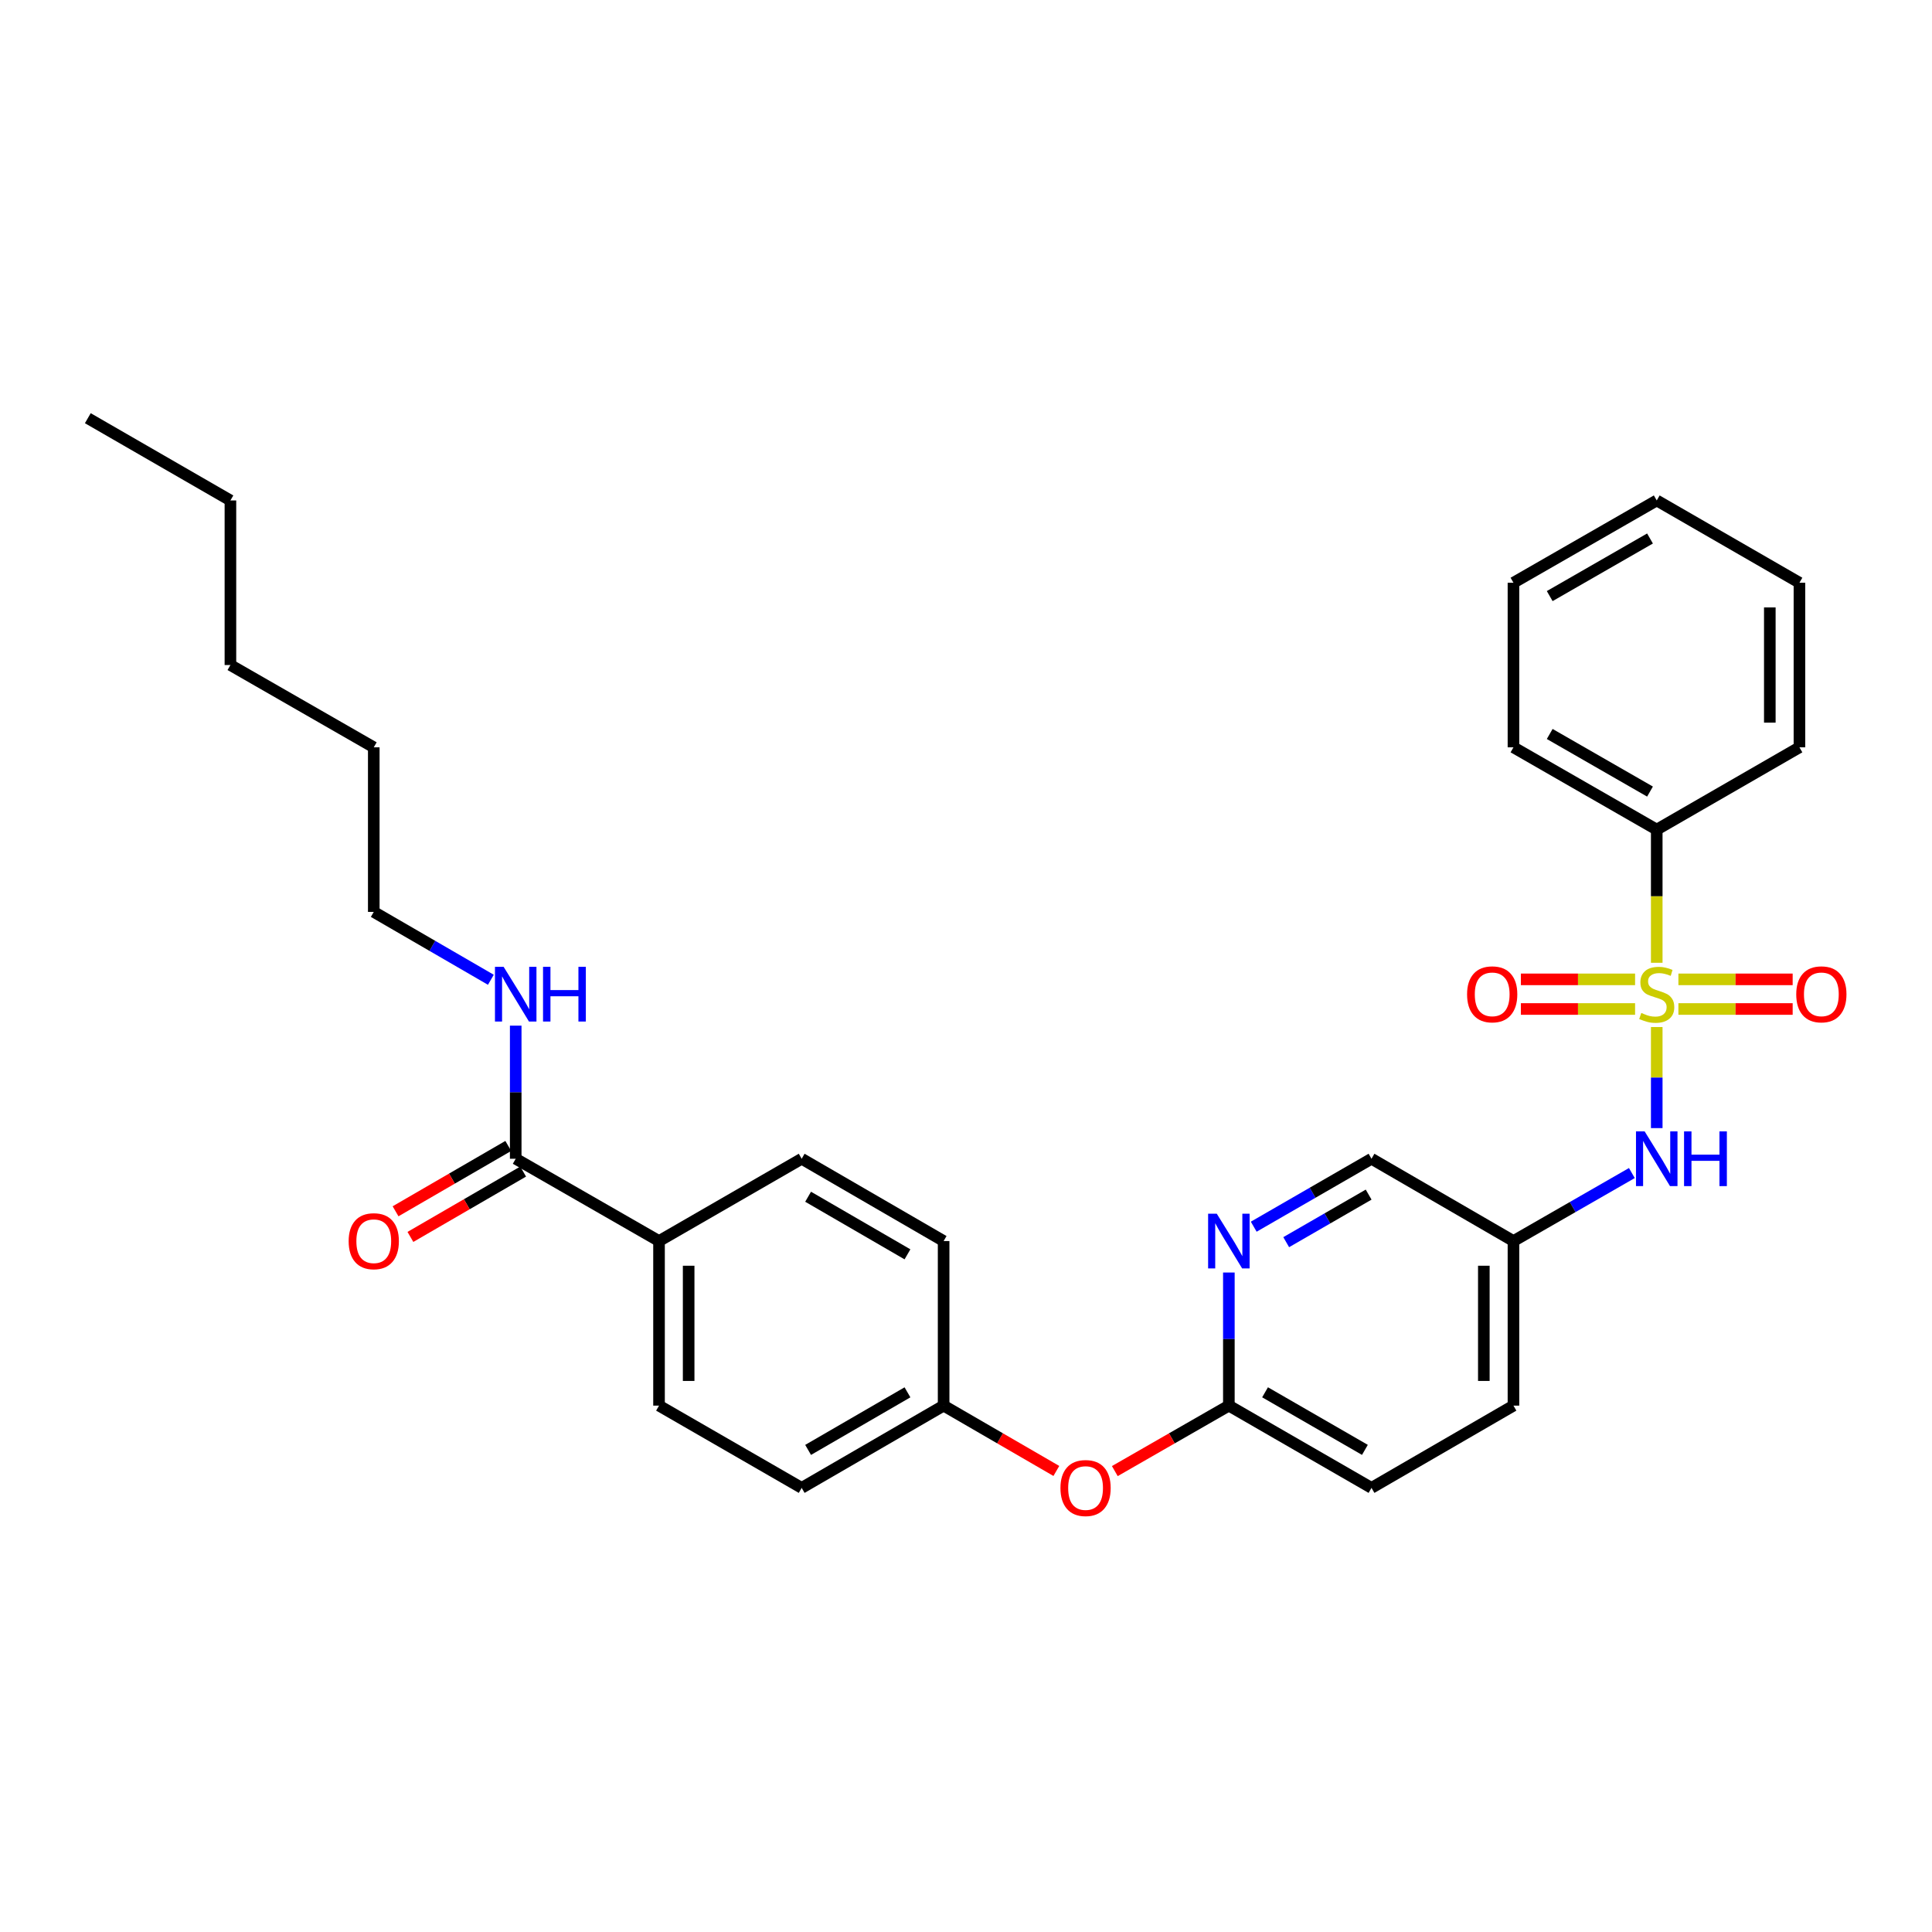<?xml version='1.0' encoding='iso-8859-1'?>
<svg version='1.1' baseProfile='full'
              xmlns='http://www.w3.org/2000/svg'
                      xmlns:rdkit='http://www.rdkit.org/xml'
                      xmlns:xlink='http://www.w3.org/1999/xlink'
                  xml:space='preserve'
width='1000px' height='1000px' viewBox='0 0 1000 1000'>
<!-- END OF HEADER -->
<rect style='opacity:1.0;fill:#FFFFFF;stroke:none' width='1000' height='1000' x='0' y='0'> </rect>
<path class='bond-0' d='M 857.526,531.594 L 857.526,557.75' style='fill:none;fill-rule:evenodd;stroke:#CCCC00;stroke-width:6px;stroke-linecap:butt;stroke-linejoin:miter;stroke-opacity:1' />
<path class='bond-0' d='M 857.526,557.75 L 857.526,583.906' style='fill:none;fill-rule:evenodd;stroke:#0000FF;stroke-width:6px;stroke-linecap:butt;stroke-linejoin:miter;stroke-opacity:1' />
<path class='bond-3' d='M 868.736,522.253 L 898.308,522.253' style='fill:none;fill-rule:evenodd;stroke:#CCCC00;stroke-width:6px;stroke-linecap:butt;stroke-linejoin:miter;stroke-opacity:1' />
<path class='bond-3' d='M 898.308,522.253 L 927.879,522.253' style='fill:none;fill-rule:evenodd;stroke:#FF0000;stroke-width:6px;stroke-linecap:butt;stroke-linejoin:miter;stroke-opacity:1' />
<path class='bond-3' d='M 868.736,506.916 L 898.308,506.916' style='fill:none;fill-rule:evenodd;stroke:#CCCC00;stroke-width:6px;stroke-linecap:butt;stroke-linejoin:miter;stroke-opacity:1' />
<path class='bond-3' d='M 898.308,506.916 L 927.879,506.916' style='fill:none;fill-rule:evenodd;stroke:#FF0000;stroke-width:6px;stroke-linecap:butt;stroke-linejoin:miter;stroke-opacity:1' />
<path class='bond-4' d='M 846.317,506.916 L 816.761,506.916' style='fill:none;fill-rule:evenodd;stroke:#CCCC00;stroke-width:6px;stroke-linecap:butt;stroke-linejoin:miter;stroke-opacity:1' />
<path class='bond-4' d='M 816.761,506.916 L 787.206,506.916' style='fill:none;fill-rule:evenodd;stroke:#FF0000;stroke-width:6px;stroke-linecap:butt;stroke-linejoin:miter;stroke-opacity:1' />
<path class='bond-4' d='M 846.317,522.253 L 816.761,522.253' style='fill:none;fill-rule:evenodd;stroke:#CCCC00;stroke-width:6px;stroke-linecap:butt;stroke-linejoin:miter;stroke-opacity:1' />
<path class='bond-4' d='M 816.761,522.253 L 787.206,522.253' style='fill:none;fill-rule:evenodd;stroke:#FF0000;stroke-width:6px;stroke-linecap:butt;stroke-linejoin:miter;stroke-opacity:1' />
<path class='bond-5' d='M 857.526,498.335 L 857.526,463.871' style='fill:none;fill-rule:evenodd;stroke:#CCCC00;stroke-width:6px;stroke-linecap:butt;stroke-linejoin:miter;stroke-opacity:1' />
<path class='bond-5' d='M 857.526,463.871 L 857.526,429.407' style='fill:none;fill-rule:evenodd;stroke:#000000;stroke-width:6px;stroke-linecap:butt;stroke-linejoin:miter;stroke-opacity:1' />
<path class='bond-8' d='M 844.648,607.167 L 814.007,624.765' style='fill:none;fill-rule:evenodd;stroke:#0000FF;stroke-width:6px;stroke-linecap:butt;stroke-linejoin:miter;stroke-opacity:1' />
<path class='bond-8' d='M 814.007,624.765 L 783.365,642.364' style='fill:none;fill-rule:evenodd;stroke:#000000;stroke-width:6px;stroke-linecap:butt;stroke-linejoin:miter;stroke-opacity:1' />
<path class='bond-1' d='M 266.932,599.77 L 341.11,642.364' style='fill:none;fill-rule:evenodd;stroke:#000000;stroke-width:6px;stroke-linecap:butt;stroke-linejoin:miter;stroke-opacity:1' />
<path class='bond-9' d='M 263.086,593.136 L 233.912,610.049' style='fill:none;fill-rule:evenodd;stroke:#000000;stroke-width:6px;stroke-linecap:butt;stroke-linejoin:miter;stroke-opacity:1' />
<path class='bond-9' d='M 233.912,610.049 L 204.738,626.962' style='fill:none;fill-rule:evenodd;stroke:#FF0000;stroke-width:6px;stroke-linecap:butt;stroke-linejoin:miter;stroke-opacity:1' />
<path class='bond-9' d='M 270.778,606.405 L 241.604,623.317' style='fill:none;fill-rule:evenodd;stroke:#000000;stroke-width:6px;stroke-linecap:butt;stroke-linejoin:miter;stroke-opacity:1' />
<path class='bond-9' d='M 241.604,623.317 L 212.43,640.23' style='fill:none;fill-rule:evenodd;stroke:#FF0000;stroke-width:6px;stroke-linecap:butt;stroke-linejoin:miter;stroke-opacity:1' />
<path class='bond-11' d='M 266.932,599.77 L 266.932,565.322' style='fill:none;fill-rule:evenodd;stroke:#000000;stroke-width:6px;stroke-linecap:butt;stroke-linejoin:miter;stroke-opacity:1' />
<path class='bond-11' d='M 266.932,565.322 L 266.932,530.874' style='fill:none;fill-rule:evenodd;stroke:#0000FF;stroke-width:6px;stroke-linecap:butt;stroke-linejoin:miter;stroke-opacity:1' />
<path class='bond-2' d='M 648.928,634.938 L 679.407,617.354' style='fill:none;fill-rule:evenodd;stroke:#0000FF;stroke-width:6px;stroke-linecap:butt;stroke-linejoin:miter;stroke-opacity:1' />
<path class='bond-2' d='M 679.407,617.354 L 709.886,599.77' style='fill:none;fill-rule:evenodd;stroke:#000000;stroke-width:6px;stroke-linecap:butt;stroke-linejoin:miter;stroke-opacity:1' />
<path class='bond-2' d='M 665.736,642.947 L 687.071,630.639' style='fill:none;fill-rule:evenodd;stroke:#0000FF;stroke-width:6px;stroke-linecap:butt;stroke-linejoin:miter;stroke-opacity:1' />
<path class='bond-2' d='M 687.071,630.639 L 708.406,618.33' style='fill:none;fill-rule:evenodd;stroke:#000000;stroke-width:6px;stroke-linecap:butt;stroke-linejoin:miter;stroke-opacity:1' />
<path class='bond-31' d='M 636.057,658.653 L 636.057,693.101' style='fill:none;fill-rule:evenodd;stroke:#0000FF;stroke-width:6px;stroke-linecap:butt;stroke-linejoin:miter;stroke-opacity:1' />
<path class='bond-31' d='M 636.057,693.101 L 636.057,727.55' style='fill:none;fill-rule:evenodd;stroke:#000000;stroke-width:6px;stroke-linecap:butt;stroke-linejoin:miter;stroke-opacity:1' />
<path class='bond-20' d='M 857.526,429.407 L 783.365,386.814' style='fill:none;fill-rule:evenodd;stroke:#000000;stroke-width:6px;stroke-linecap:butt;stroke-linejoin:miter;stroke-opacity:1' />
<path class='bond-20' d='M 854.04,409.719 L 802.128,379.903' style='fill:none;fill-rule:evenodd;stroke:#000000;stroke-width:6px;stroke-linecap:butt;stroke-linejoin:miter;stroke-opacity:1' />
<path class='bond-21' d='M 857.526,429.407 L 931.389,386.814' style='fill:none;fill-rule:evenodd;stroke:#000000;stroke-width:6px;stroke-linecap:butt;stroke-linejoin:miter;stroke-opacity:1' />
<path class='bond-6' d='M 636.057,727.55 L 709.886,770.126' style='fill:none;fill-rule:evenodd;stroke:#000000;stroke-width:6px;stroke-linecap:butt;stroke-linejoin:miter;stroke-opacity:1' />
<path class='bond-6' d='M 654.793,720.65 L 706.473,750.454' style='fill:none;fill-rule:evenodd;stroke:#000000;stroke-width:6px;stroke-linecap:butt;stroke-linejoin:miter;stroke-opacity:1' />
<path class='bond-10' d='M 636.057,727.55 L 606.542,744.493' style='fill:none;fill-rule:evenodd;stroke:#000000;stroke-width:6px;stroke-linecap:butt;stroke-linejoin:miter;stroke-opacity:1' />
<path class='bond-10' d='M 606.542,744.493 L 577.026,761.436' style='fill:none;fill-rule:evenodd;stroke:#FF0000;stroke-width:6px;stroke-linecap:butt;stroke-linejoin:miter;stroke-opacity:1' />
<path class='bond-7' d='M 341.11,642.364 L 341.11,727.55' style='fill:none;fill-rule:evenodd;stroke:#000000;stroke-width:6px;stroke-linecap:butt;stroke-linejoin:miter;stroke-opacity:1' />
<path class='bond-7' d='M 356.446,655.141 L 356.446,714.772' style='fill:none;fill-rule:evenodd;stroke:#000000;stroke-width:6px;stroke-linecap:butt;stroke-linejoin:miter;stroke-opacity:1' />
<path class='bond-32' d='M 341.11,642.364 L 414.947,599.77' style='fill:none;fill-rule:evenodd;stroke:#000000;stroke-width:6px;stroke-linecap:butt;stroke-linejoin:miter;stroke-opacity:1' />
<path class='bond-14' d='M 783.365,642.364 L 709.886,599.77' style='fill:none;fill-rule:evenodd;stroke:#000000;stroke-width:6px;stroke-linecap:butt;stroke-linejoin:miter;stroke-opacity:1' />
<path class='bond-17' d='M 783.365,642.364 L 783.365,727.55' style='fill:none;fill-rule:evenodd;stroke:#000000;stroke-width:6px;stroke-linecap:butt;stroke-linejoin:miter;stroke-opacity:1' />
<path class='bond-17' d='M 768.029,655.141 L 768.029,714.772' style='fill:none;fill-rule:evenodd;stroke:#000000;stroke-width:6px;stroke-linecap:butt;stroke-linejoin:miter;stroke-opacity:1' />
<path class='bond-15' d='M 546.765,761.362 L 517.591,744.456' style='fill:none;fill-rule:evenodd;stroke:#FF0000;stroke-width:6px;stroke-linecap:butt;stroke-linejoin:miter;stroke-opacity:1' />
<path class='bond-15' d='M 517.591,744.456 L 488.417,727.55' style='fill:none;fill-rule:evenodd;stroke:#000000;stroke-width:6px;stroke-linecap:butt;stroke-linejoin:miter;stroke-opacity:1' />
<path class='bond-22' d='M 254.069,507.129 L 223.765,489.564' style='fill:none;fill-rule:evenodd;stroke:#0000FF;stroke-width:6px;stroke-linecap:butt;stroke-linejoin:miter;stroke-opacity:1' />
<path class='bond-22' d='M 223.765,489.564 L 193.461,472' style='fill:none;fill-rule:evenodd;stroke:#000000;stroke-width:6px;stroke-linecap:butt;stroke-linejoin:miter;stroke-opacity:1' />
<path class='bond-12' d='M 341.11,727.55 L 414.947,770.126' style='fill:none;fill-rule:evenodd;stroke:#000000;stroke-width:6px;stroke-linecap:butt;stroke-linejoin:miter;stroke-opacity:1' />
<path class='bond-13' d='M 414.947,599.77 L 488.417,642.364' style='fill:none;fill-rule:evenodd;stroke:#000000;stroke-width:6px;stroke-linecap:butt;stroke-linejoin:miter;stroke-opacity:1' />
<path class='bond-13' d='M 418.275,619.428 L 469.705,649.243' style='fill:none;fill-rule:evenodd;stroke:#000000;stroke-width:6px;stroke-linecap:butt;stroke-linejoin:miter;stroke-opacity:1' />
<path class='bond-18' d='M 488.417,727.55 L 488.417,642.364' style='fill:none;fill-rule:evenodd;stroke:#000000;stroke-width:6px;stroke-linecap:butt;stroke-linejoin:miter;stroke-opacity:1' />
<path class='bond-19' d='M 488.417,727.55 L 414.947,770.126' style='fill:none;fill-rule:evenodd;stroke:#000000;stroke-width:6px;stroke-linecap:butt;stroke-linejoin:miter;stroke-opacity:1' />
<path class='bond-19' d='M 469.707,720.667 L 418.278,750.47' style='fill:none;fill-rule:evenodd;stroke:#000000;stroke-width:6px;stroke-linecap:butt;stroke-linejoin:miter;stroke-opacity:1' />
<path class='bond-16' d='M 709.886,770.126 L 783.365,727.55' style='fill:none;fill-rule:evenodd;stroke:#000000;stroke-width:6px;stroke-linecap:butt;stroke-linejoin:miter;stroke-opacity:1' />
<path class='bond-27' d='M 783.365,386.814 L 783.365,301.627' style='fill:none;fill-rule:evenodd;stroke:#000000;stroke-width:6px;stroke-linecap:butt;stroke-linejoin:miter;stroke-opacity:1' />
<path class='bond-28' d='M 931.389,386.814 L 931.389,301.627' style='fill:none;fill-rule:evenodd;stroke:#000000;stroke-width:6px;stroke-linecap:butt;stroke-linejoin:miter;stroke-opacity:1' />
<path class='bond-28' d='M 916.052,374.036 L 916.052,314.405' style='fill:none;fill-rule:evenodd;stroke:#000000;stroke-width:6px;stroke-linecap:butt;stroke-linejoin:miter;stroke-opacity:1' />
<path class='bond-23' d='M 193.461,472 L 193.461,386.814' style='fill:none;fill-rule:evenodd;stroke:#000000;stroke-width:6px;stroke-linecap:butt;stroke-linejoin:miter;stroke-opacity:1' />
<path class='bond-25' d='M 193.461,386.814 L 119.266,344.221' style='fill:none;fill-rule:evenodd;stroke:#000000;stroke-width:6px;stroke-linecap:butt;stroke-linejoin:miter;stroke-opacity:1' />
<path class='bond-24' d='M 119.266,259.034 L 119.266,344.221' style='fill:none;fill-rule:evenodd;stroke:#000000;stroke-width:6px;stroke-linecap:butt;stroke-linejoin:miter;stroke-opacity:1' />
<path class='bond-26' d='M 119.266,259.034 L 45.455,216.458' style='fill:none;fill-rule:evenodd;stroke:#000000;stroke-width:6px;stroke-linecap:butt;stroke-linejoin:miter;stroke-opacity:1' />
<path class='bond-30' d='M 783.365,301.627 L 857.526,259.034' style='fill:none;fill-rule:evenodd;stroke:#000000;stroke-width:6px;stroke-linecap:butt;stroke-linejoin:miter;stroke-opacity:1' />
<path class='bond-30' d='M 802.128,308.538 L 854.04,278.723' style='fill:none;fill-rule:evenodd;stroke:#000000;stroke-width:6px;stroke-linecap:butt;stroke-linejoin:miter;stroke-opacity:1' />
<path class='bond-29' d='M 931.389,301.627 L 857.526,259.034' style='fill:none;fill-rule:evenodd;stroke:#000000;stroke-width:6px;stroke-linecap:butt;stroke-linejoin:miter;stroke-opacity:1' />
<path  class='atom-0' d='M 849.526 524.304
Q 849.846 524.424, 851.166 524.984
Q 852.486 525.544, 853.926 525.904
Q 855.406 526.224, 856.846 526.224
Q 859.526 526.224, 861.086 524.944
Q 862.646 523.624, 862.646 521.344
Q 862.646 519.784, 861.846 518.824
Q 861.086 517.864, 859.886 517.344
Q 858.686 516.824, 856.686 516.224
Q 854.166 515.464, 852.646 514.744
Q 851.166 514.024, 850.086 512.504
Q 849.046 510.984, 849.046 508.424
Q 849.046 504.864, 851.446 502.664
Q 853.886 500.464, 858.686 500.464
Q 861.966 500.464, 865.686 502.024
L 864.766 505.104
Q 861.366 503.704, 858.806 503.704
Q 856.046 503.704, 854.526 504.864
Q 853.006 505.984, 853.046 507.944
Q 853.046 509.464, 853.806 510.384
Q 854.606 511.304, 855.726 511.824
Q 856.886 512.344, 858.806 512.944
Q 861.366 513.744, 862.886 514.544
Q 864.406 515.344, 865.486 516.984
Q 866.606 518.584, 866.606 521.344
Q 866.606 525.264, 863.966 527.384
Q 861.366 529.464, 857.006 529.464
Q 854.486 529.464, 852.566 528.904
Q 850.686 528.384, 848.446 527.464
L 849.526 524.304
' fill='#CCCC00'/>
<path  class='atom-1' d='M 851.266 585.61
L 860.546 600.61
Q 861.466 602.09, 862.946 604.77
Q 864.426 607.45, 864.506 607.61
L 864.506 585.61
L 868.266 585.61
L 868.266 613.93
L 864.386 613.93
L 854.426 597.53
Q 853.266 595.61, 852.026 593.41
Q 850.826 591.21, 850.466 590.53
L 850.466 613.93
L 846.786 613.93
L 846.786 585.61
L 851.266 585.61
' fill='#0000FF'/>
<path  class='atom-1' d='M 871.666 585.61
L 875.506 585.61
L 875.506 597.65
L 889.986 597.65
L 889.986 585.61
L 893.826 585.61
L 893.826 613.93
L 889.986 613.93
L 889.986 600.85
L 875.506 600.85
L 875.506 613.93
L 871.666 613.93
L 871.666 585.61
' fill='#0000FF'/>
<path  class='atom-3' d='M 629.797 628.204
L 639.077 643.204
Q 639.997 644.684, 641.477 647.364
Q 642.957 650.044, 643.037 650.204
L 643.037 628.204
L 646.797 628.204
L 646.797 656.524
L 642.917 656.524
L 632.957 640.124
Q 631.797 638.204, 630.557 636.004
Q 629.357 633.804, 628.997 633.124
L 628.997 656.524
L 625.317 656.524
L 625.317 628.204
L 629.797 628.204
' fill='#0000FF'/>
<path  class='atom-4' d='M 929.729 514.664
Q 929.729 507.864, 933.089 504.064
Q 936.449 500.264, 942.729 500.264
Q 949.009 500.264, 952.369 504.064
Q 955.729 507.864, 955.729 514.664
Q 955.729 521.544, 952.329 525.464
Q 948.929 529.344, 942.729 529.344
Q 936.489 529.344, 933.089 525.464
Q 929.729 521.584, 929.729 514.664
M 942.729 526.144
Q 947.049 526.144, 949.369 523.264
Q 951.729 520.344, 951.729 514.664
Q 951.729 509.104, 949.369 506.304
Q 947.049 503.464, 942.729 503.464
Q 938.409 503.464, 936.049 506.264
Q 933.729 509.064, 933.729 514.664
Q 933.729 520.384, 936.049 523.264
Q 938.409 526.144, 942.729 526.144
' fill='#FF0000'/>
<path  class='atom-5' d='M 759.357 514.664
Q 759.357 507.864, 762.717 504.064
Q 766.077 500.264, 772.357 500.264
Q 778.637 500.264, 781.997 504.064
Q 785.357 507.864, 785.357 514.664
Q 785.357 521.544, 781.957 525.464
Q 778.557 529.344, 772.357 529.344
Q 766.117 529.344, 762.717 525.464
Q 759.357 521.584, 759.357 514.664
M 772.357 526.144
Q 776.677 526.144, 778.997 523.264
Q 781.357 520.344, 781.357 514.664
Q 781.357 509.104, 778.997 506.304
Q 776.677 503.464, 772.357 503.464
Q 768.037 503.464, 765.677 506.264
Q 763.357 509.064, 763.357 514.664
Q 763.357 520.384, 765.677 523.264
Q 768.037 526.144, 772.357 526.144
' fill='#FF0000'/>
<path  class='atom-10' d='M 180.461 642.444
Q 180.461 635.644, 183.821 631.844
Q 187.181 628.044, 193.461 628.044
Q 199.741 628.044, 203.101 631.844
Q 206.461 635.644, 206.461 642.444
Q 206.461 649.324, 203.061 653.244
Q 199.661 657.124, 193.461 657.124
Q 187.221 657.124, 183.821 653.244
Q 180.461 649.364, 180.461 642.444
M 193.461 653.924
Q 197.781 653.924, 200.101 651.044
Q 202.461 648.124, 202.461 642.444
Q 202.461 636.884, 200.101 634.084
Q 197.781 631.244, 193.461 631.244
Q 189.141 631.244, 186.781 634.044
Q 184.461 636.844, 184.461 642.444
Q 184.461 648.164, 186.781 651.044
Q 189.141 653.924, 193.461 653.924
' fill='#FF0000'/>
<path  class='atom-11' d='M 548.888 770.206
Q 548.888 763.406, 552.248 759.606
Q 555.608 755.806, 561.888 755.806
Q 568.168 755.806, 571.528 759.606
Q 574.888 763.406, 574.888 770.206
Q 574.888 777.086, 571.488 781.006
Q 568.088 784.886, 561.888 784.886
Q 555.648 784.886, 552.248 781.006
Q 548.888 777.126, 548.888 770.206
M 561.888 781.686
Q 566.208 781.686, 568.528 778.806
Q 570.888 775.886, 570.888 770.206
Q 570.888 764.646, 568.528 761.846
Q 566.208 759.006, 561.888 759.006
Q 557.568 759.006, 555.208 761.806
Q 552.888 764.606, 552.888 770.206
Q 552.888 775.926, 555.208 778.806
Q 557.568 781.686, 561.888 781.686
' fill='#FF0000'/>
<path  class='atom-12' d='M 260.672 500.424
L 269.952 515.424
Q 270.872 516.904, 272.352 519.584
Q 273.832 522.264, 273.912 522.424
L 273.912 500.424
L 277.672 500.424
L 277.672 528.744
L 273.792 528.744
L 263.832 512.344
Q 262.672 510.424, 261.432 508.224
Q 260.232 506.024, 259.872 505.344
L 259.872 528.744
L 256.192 528.744
L 256.192 500.424
L 260.672 500.424
' fill='#0000FF'/>
<path  class='atom-12' d='M 281.072 500.424
L 284.912 500.424
L 284.912 512.464
L 299.392 512.464
L 299.392 500.424
L 303.232 500.424
L 303.232 528.744
L 299.392 528.744
L 299.392 515.664
L 284.912 515.664
L 284.912 528.744
L 281.072 528.744
L 281.072 500.424
' fill='#0000FF'/>
</svg>

